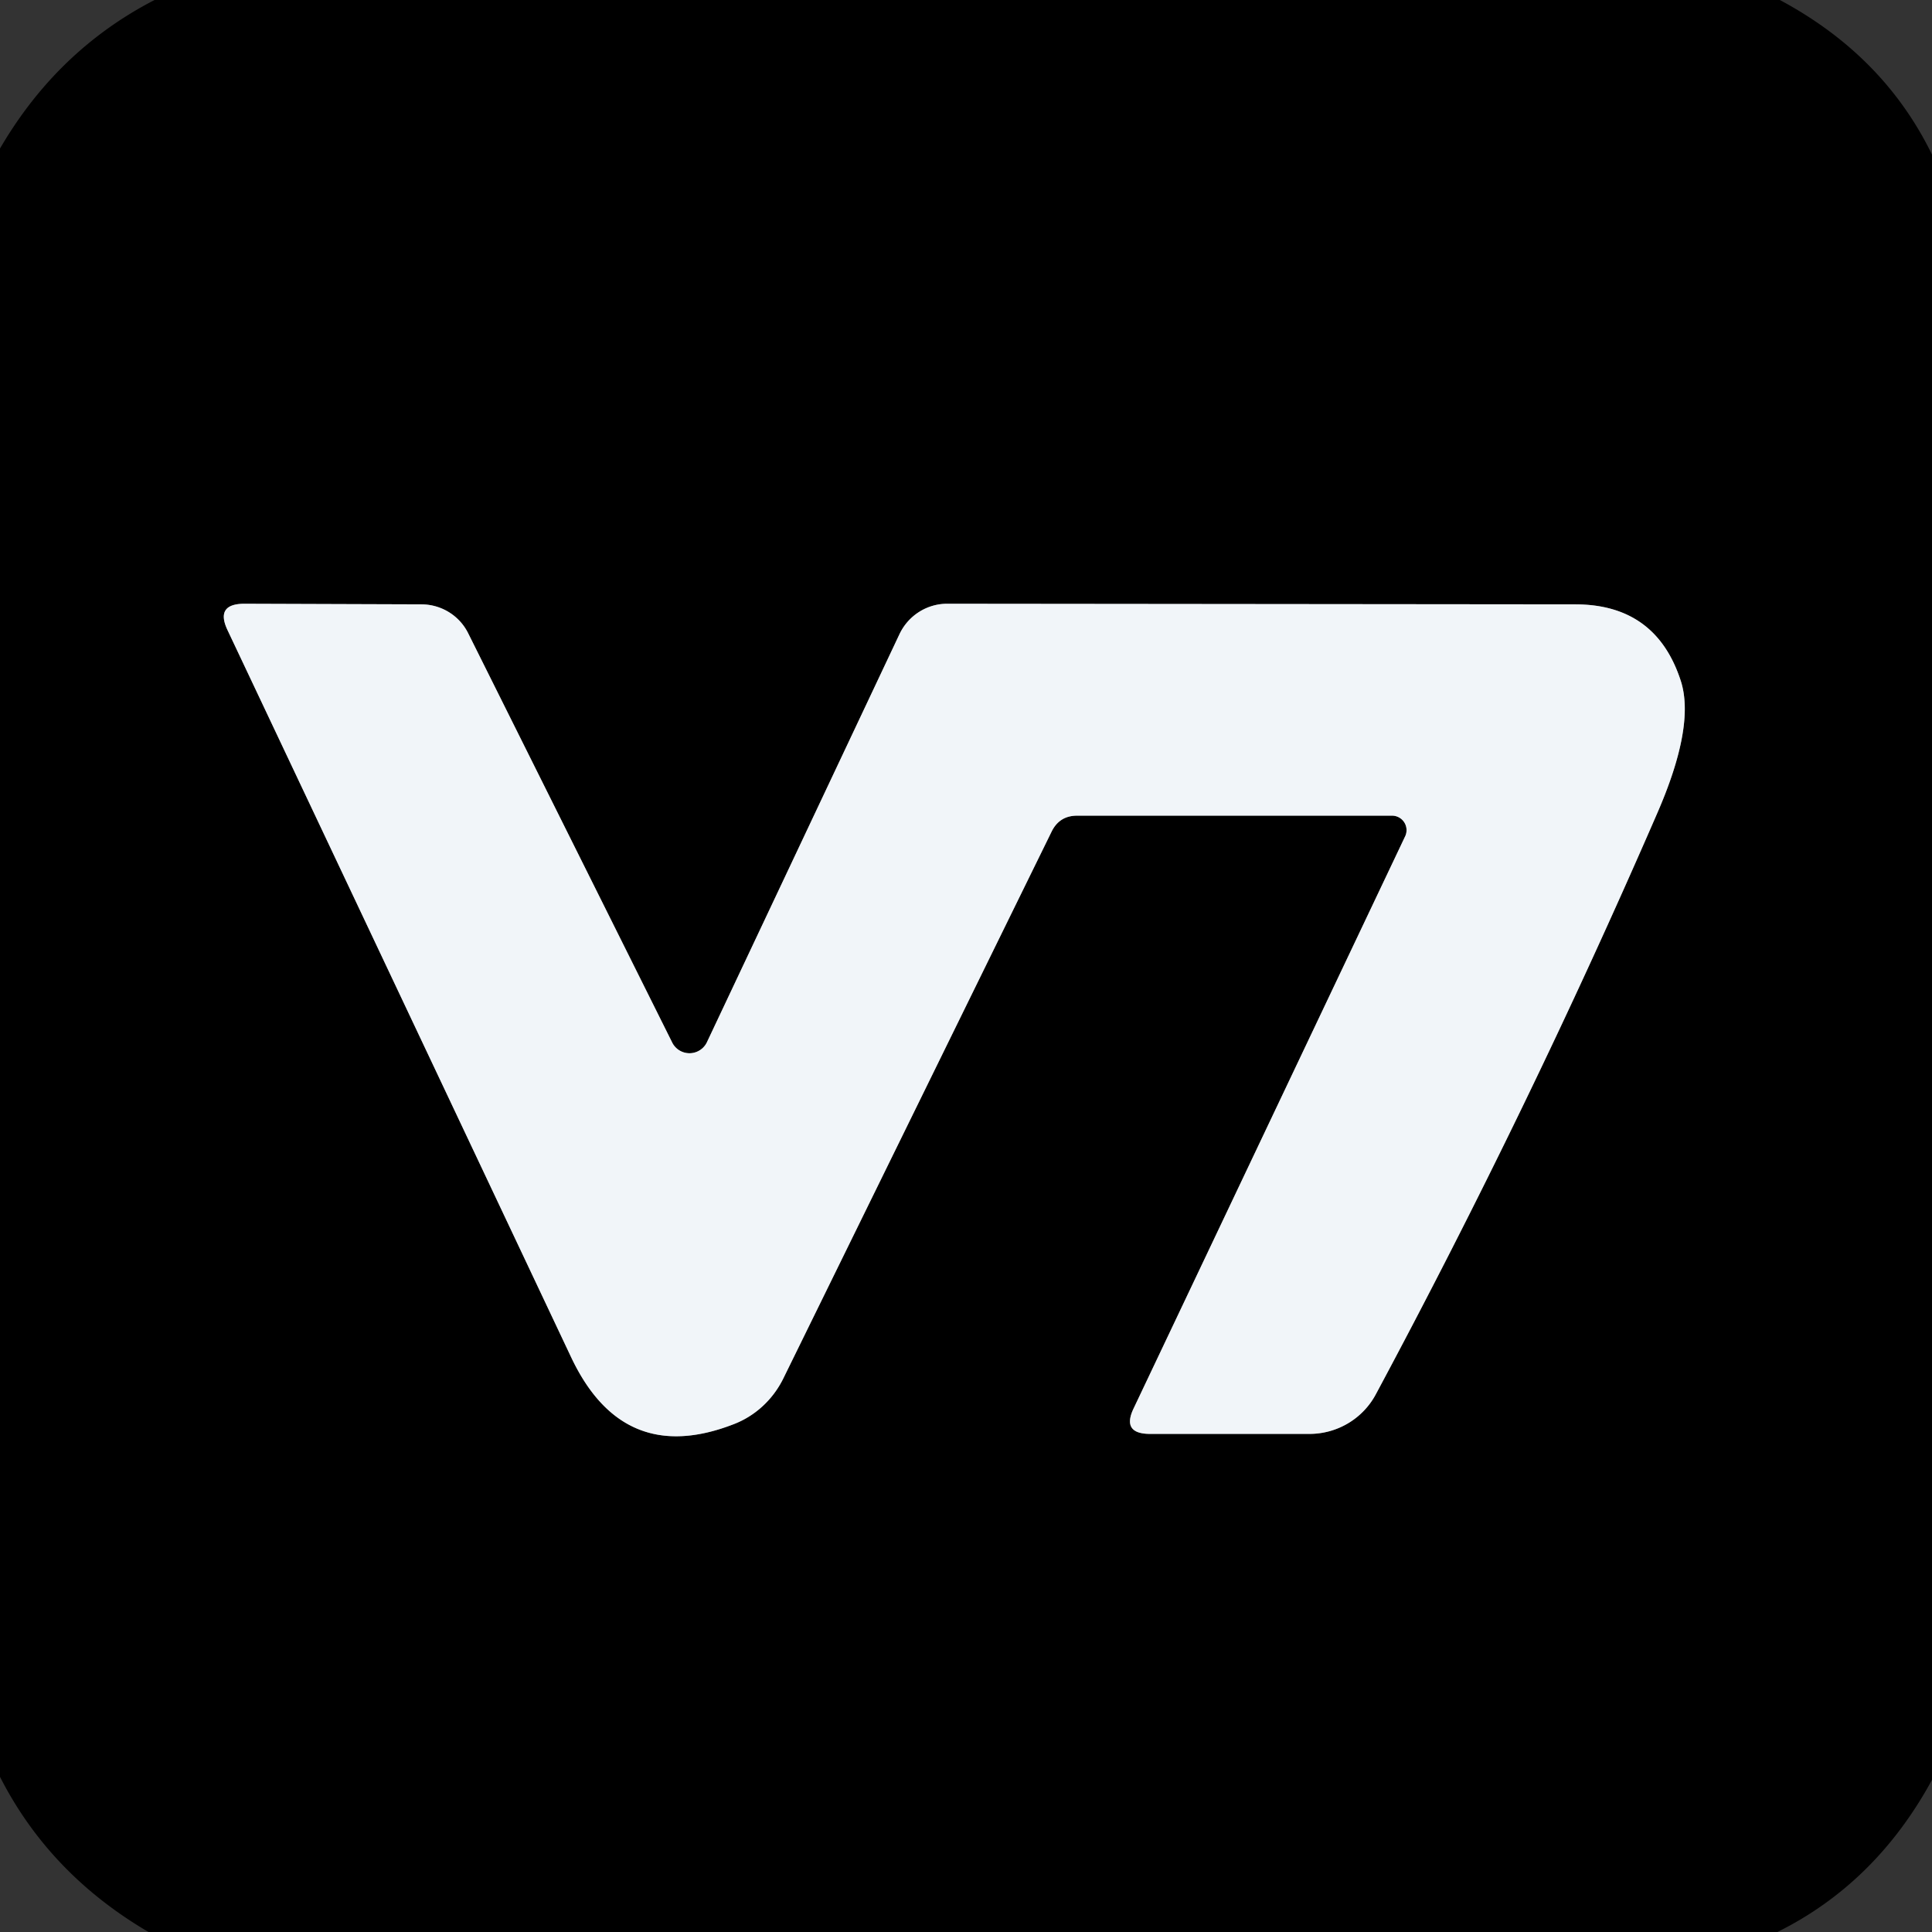 <?xml version="1.0" encoding="UTF-8" standalone="no"?>
<!DOCTYPE svg PUBLIC "-//W3C//DTD SVG 1.1//EN" "http://www.w3.org/Graphics/SVG/1.1/DTD/svg11.dtd">
<svg xmlns="http://www.w3.org/2000/svg" version="1.1" viewBox="0.00 0.00 32.00 32.00">
<rect x="0.00" y="0.00" width="32.00" height="32.00" fill="#333333" stroke="none"/>
<path stroke="#797b7d" stroke-width="2.00" fill="none" stroke-linecap="butt" vector-effect="non-scaling-stroke" d="
  M 11.71 17.26
  A 0.32 0.32 0.0 0 1 11.13 17.26
  L 7.75 10.48
  A 0.87 0.86 -13.5 0 0 6.98 10.01
  L 4.05 10.00
  Q 3.56 10.00 3.77 10.44
  Q 6.56 16.34 9.46 22.48
  Q 10.32 24.30 12.15 23.59
  A 1.56 1.50 -86.4 0 0 12.97 22.84
  L 17.42 13.77
  Q 17.55 13.51 17.84 13.51
  L 23.05 13.51
  A 0.24 0.24 0.0 0 1 23.27 13.86
  L 18.78 23.32
  Q 18.57 23.75 19.05 23.75
  L 21.69 23.75
  A 1.25 1.24 13.9 0 0 22.79 23.09
  Q 25.32 18.37 27.44 13.49
  Q 28.08 12.03 27.84 11.28
  Q 27.43 10.01 26.09 10.01
  L 15.69 10.00
  A 0.88 0.87 -77.1 0 0 14.90 10.50
  L 11.71 17.26"
/>
<path fill="#000000" d="
  M 2.56 0.00
  L 29.48 0.00
  Q 31.20 0.92 32.00 2.56
  L 32.00 29.48
  Q 31.07 31.19 29.44 32.00
  L 2.46 32.00
  Q 0.82 31.04 0.00 29.43
  L 0.00 2.46
  Q 0.95 0.83 2.56 0.00
  Z
  M 11.71 17.26
  A 0.32 0.32 0.0 0 1 11.13 17.26
  L 7.75 10.48
  A 0.87 0.86 -13.5 0 0 6.98 10.01
  L 4.05 10.00
  Q 3.56 10.00 3.77 10.44
  Q 6.56 16.34 9.46 22.48
  Q 10.32 24.30 12.15 23.59
  A 1.56 1.50 -86.4 0 0 12.97 22.84
  L 17.42 13.77
  Q 17.55 13.51 17.84 13.51
  L 23.05 13.51
  A 0.24 0.24 0.0 0 1 23.27 13.86
  L 18.78 23.32
  Q 18.57 23.75 19.05 23.75
  L 21.69 23.75
  A 1.25 1.24 13.9 0 0 22.79 23.09
  Q 25.32 18.37 27.44 13.49
  Q 28.08 12.03 27.84 11.28
  Q 27.43 10.01 26.09 10.01
  L 15.69 10.00
  A 0.88 0.87 -77.1 0 0 14.90 10.50
  L 11.71 17.26
  Z"
/>
<path fill="#f1f5f9" d="
  M 11.71 17.26
  L 14.90 10.50
  A 0.88 0.87 -77.1 0 1 15.69 10.00
  L 26.09 10.01
  Q 27.43 10.01 27.84 11.28
  Q 28.08 12.03 27.44 13.49
  Q 25.32 18.37 22.79 23.09
  A 1.25 1.24 13.9 0 1 21.69 23.75
  L 19.05 23.75
  Q 18.57 23.75 18.78 23.32
  L 23.27 13.86
  A 0.24 0.24 0.0 0 0 23.05 13.51
  L 17.84 13.51
  Q 17.55 13.51 17.42 13.77
  L 12.97 22.84
  A 1.56 1.50 -86.4 0 1 12.15 23.59
  Q 10.32 24.30 9.46 22.48
  Q 6.56 16.34 3.77 10.44
  Q 3.56 10.00 4.05 10.00
  L 6.98 10.01
  A 0.87 0.86 -13.5 0 1 7.75 10.48
  L 11.13 17.26
  A 0.32 0.32 0.0 0 0 11.71 17.26
  Z"
/>
</svg>
